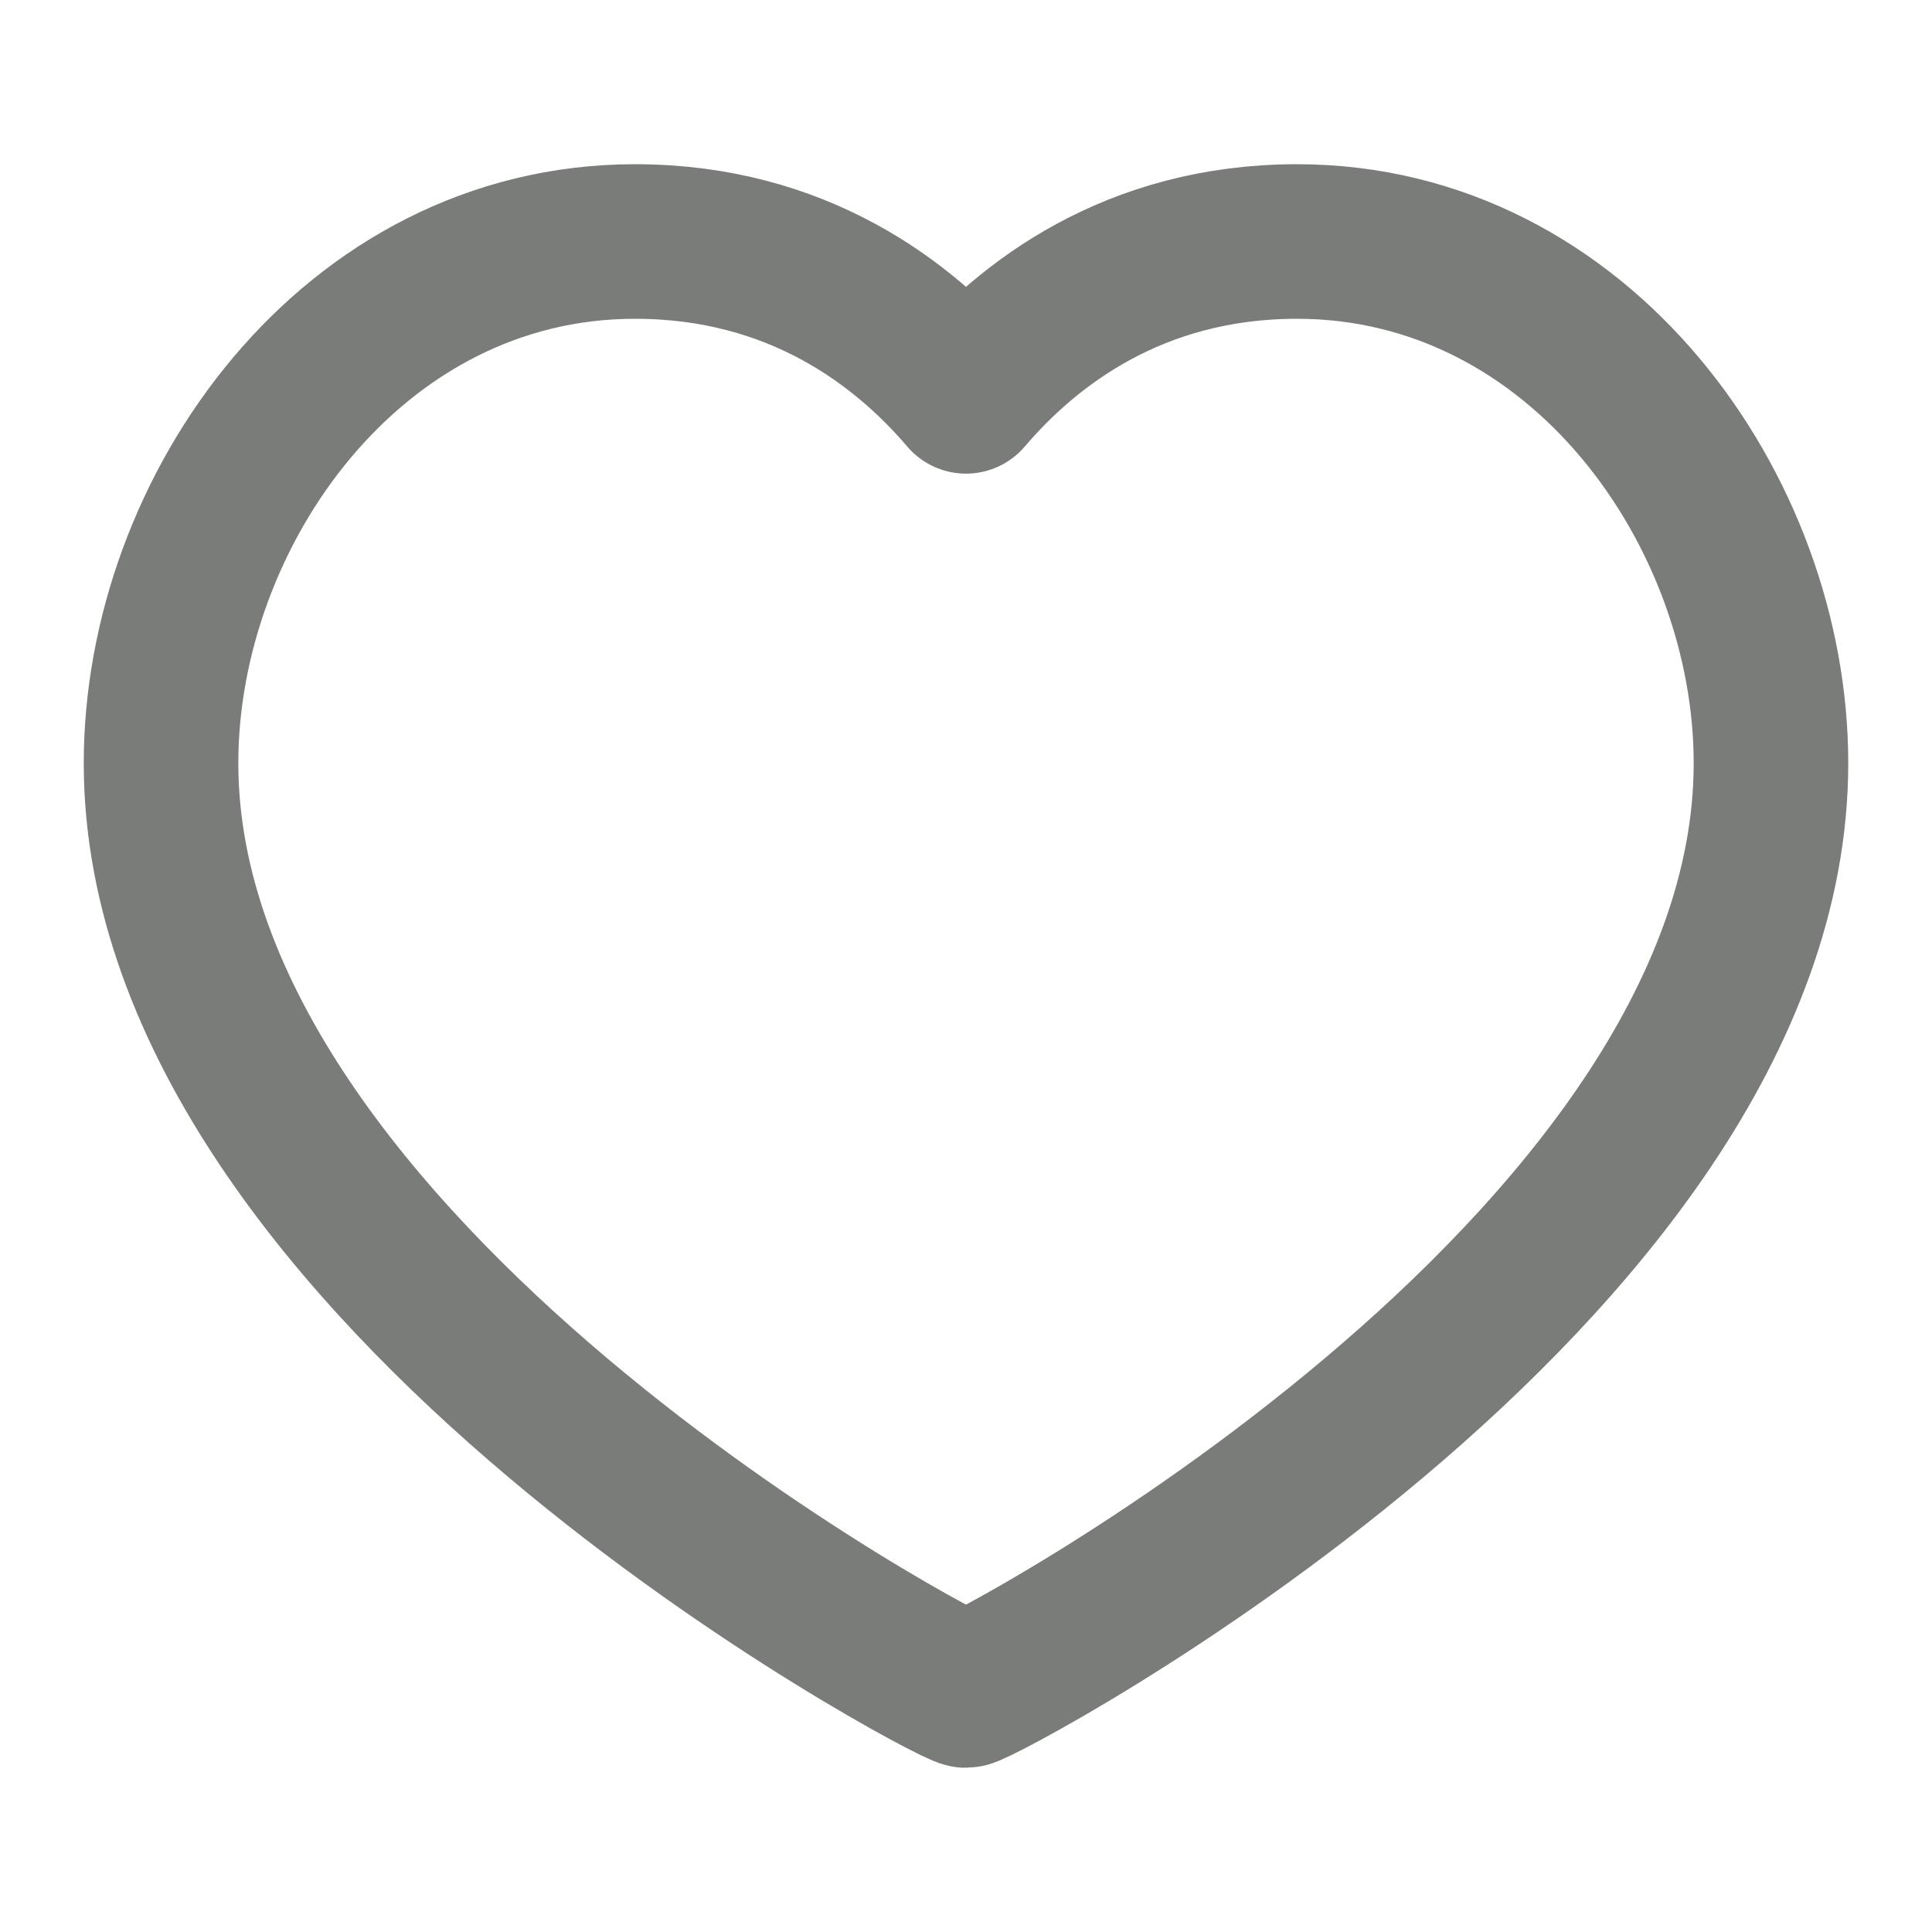 <svg width="20" height="20" viewBox="0 0 20 20" fill="none" xmlns="http://www.w3.org/2000/svg">
<path d="M13.426 2.5C16.361 2.5 18.333 5.294 18.333 7.9C18.333 13.178 10.148 17.5 10 17.5C9.852 17.5 1.667 13.178 1.667 7.9C1.667 5.294 3.639 2.5 6.574 2.5C8.259 2.5 9.361 3.353 10 4.103C10.639 3.353 11.741 2.5 13.426 2.5Z" stroke="#7A7C79" stroke-width="1.6" stroke-linecap="round" stroke-linejoin="round"/>
</svg>
